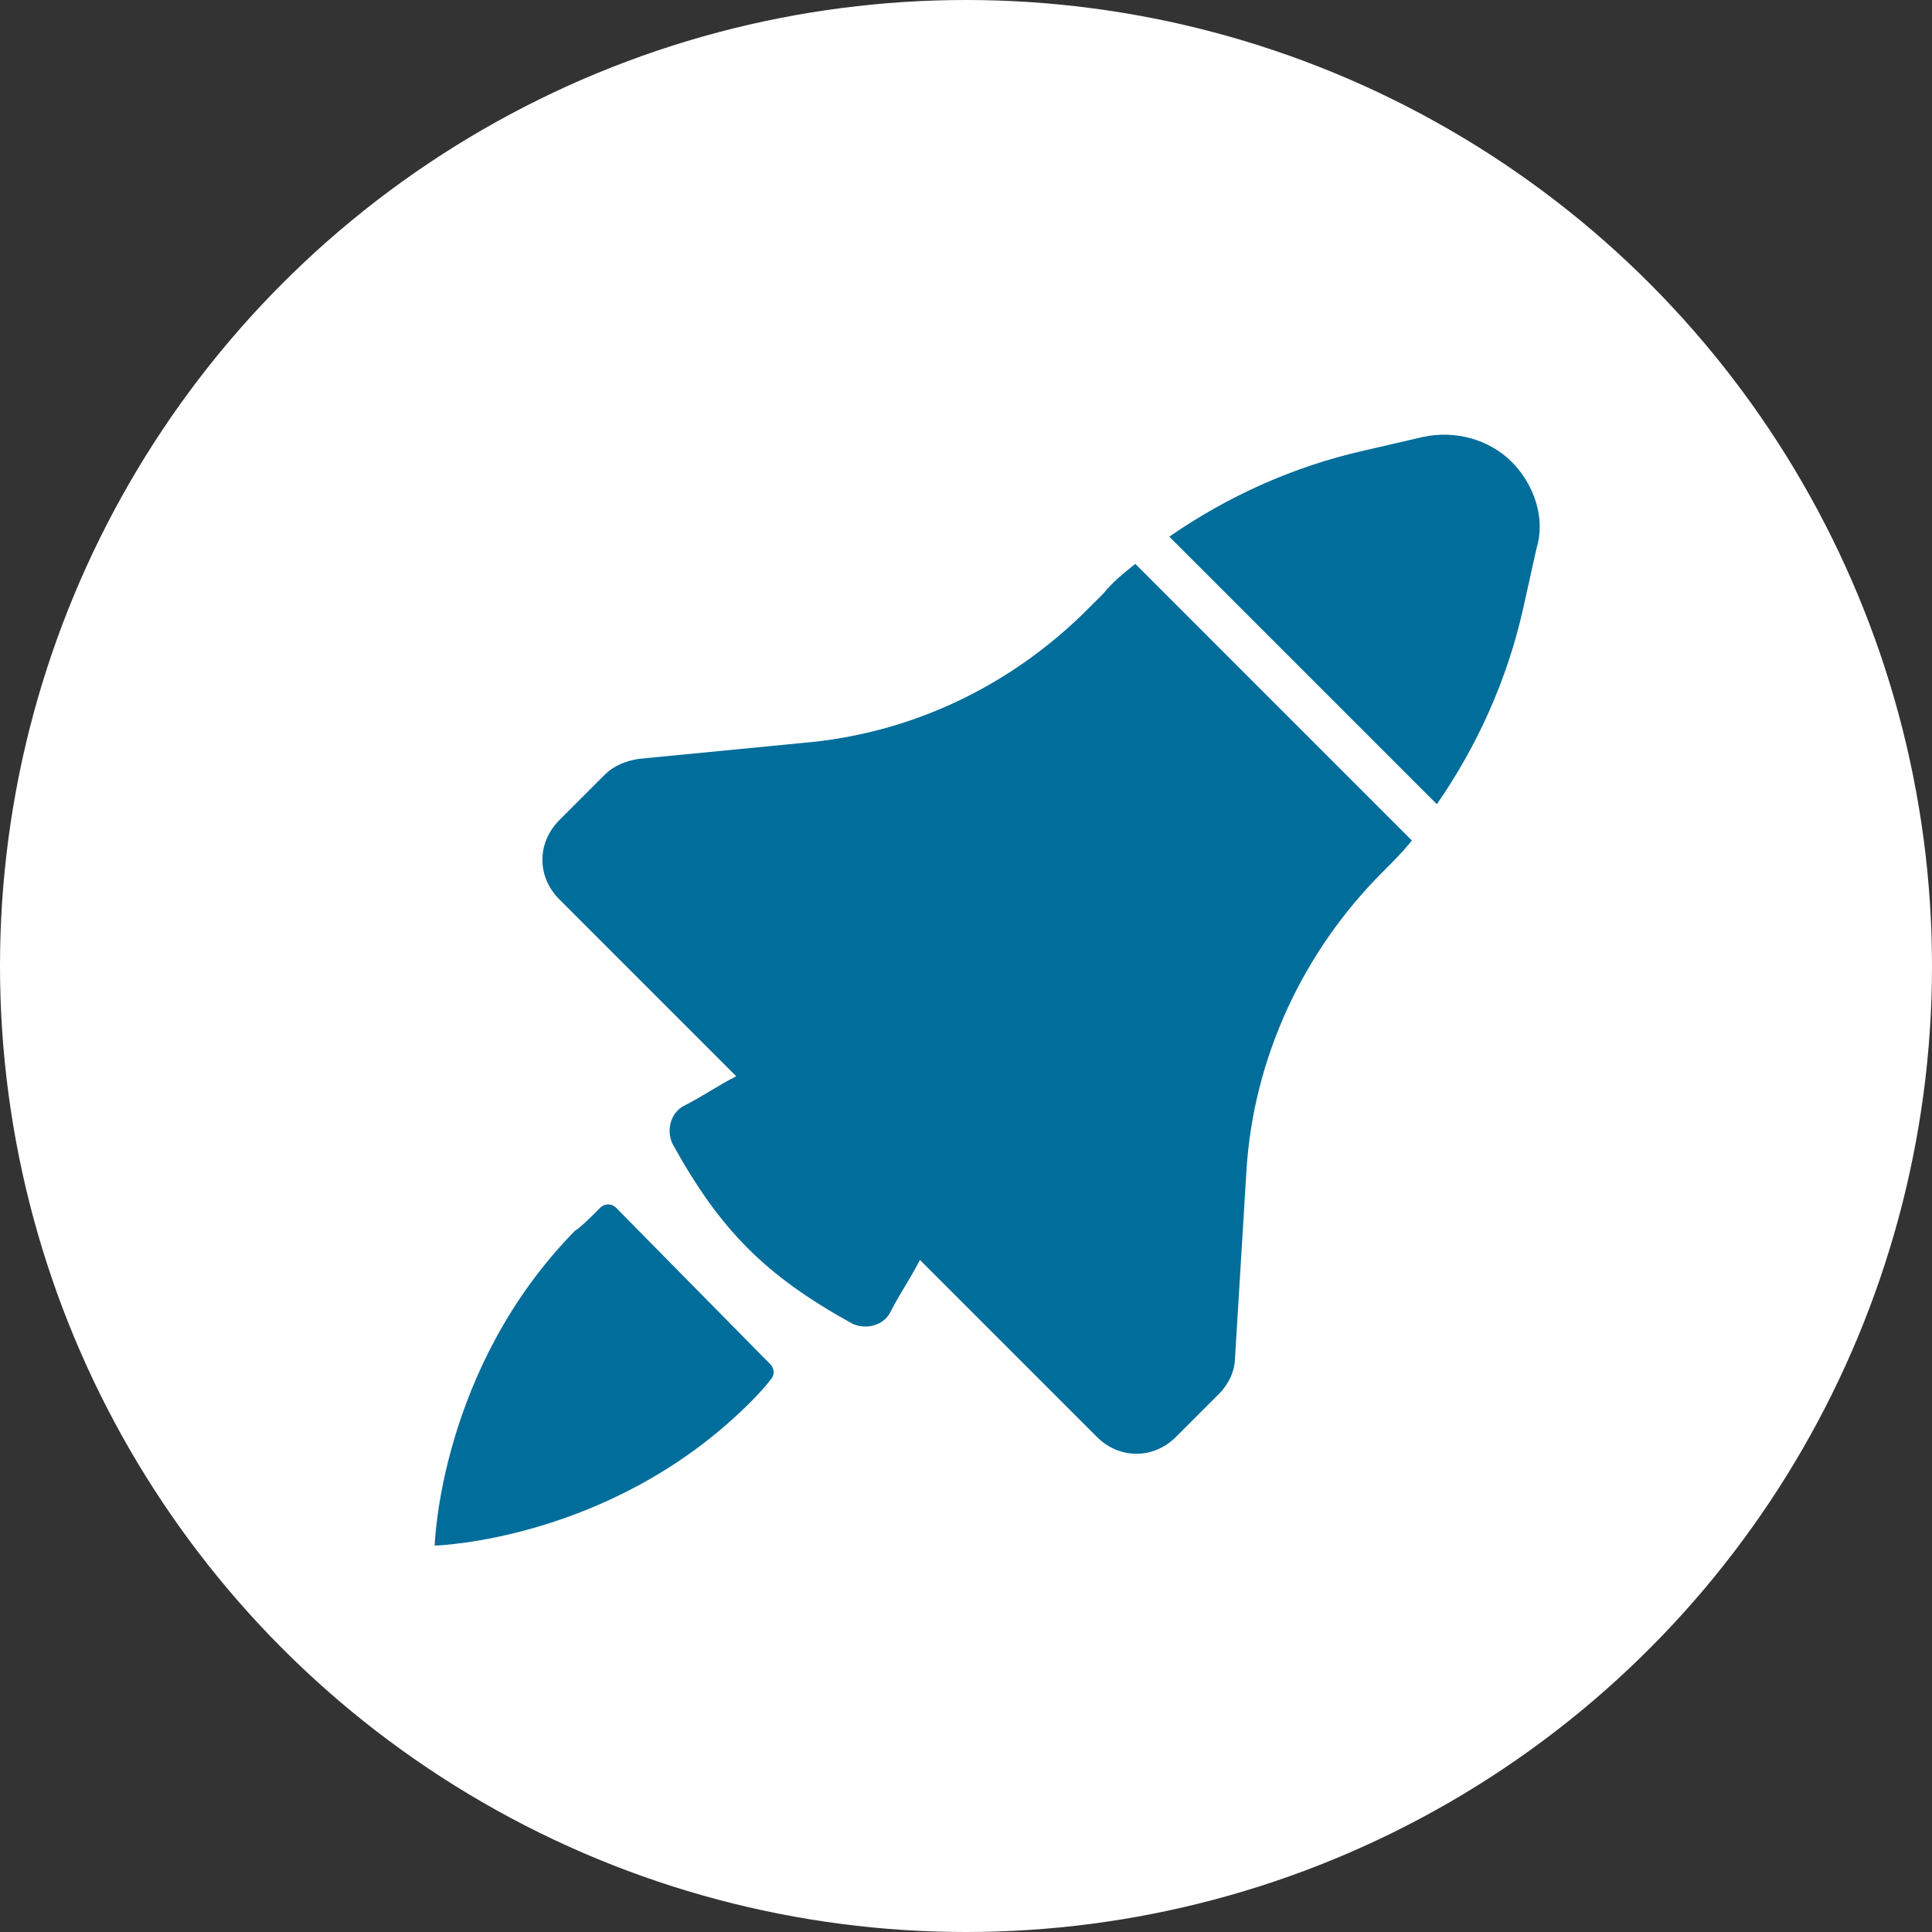 <svg width="80" height="80" viewBox="0 0 80 80" fill="none" xmlns="http://www.w3.org/2000/svg">
<rect x="0" y="0" width="80" height="80" fill="#333333" stroke="none"/>
<circle cx="40" cy="40" r="40" fill="white"/>
<path d="M47.01 23.349C46.54 23.725 46.071 24.1 45.695 24.57L45.038 25.227C41.846 28.419 37.715 30.39 33.209 30.766L26.45 31.423C25.886 31.517 25.417 31.705 25.041 32.08L23.164 33.958C22.225 34.897 22.225 36.305 23.164 37.244L30.486 44.567C29.735 44.942 29.078 45.411 28.327 45.787C27.764 46.069 27.576 46.82 27.858 47.383C29.829 50.951 31.707 52.828 35.274 54.8C35.838 55.081 36.589 54.894 36.87 54.33C37.246 53.579 37.715 52.922 38.091 52.171L45.414 59.494C46.353 60.433 47.761 60.433 48.7 59.494L50.483 57.71C50.859 57.335 51.141 56.771 51.141 56.208L51.61 48.51C51.892 43.816 53.957 39.403 57.243 36.117C57.712 35.648 58.088 35.272 58.463 34.803L47.01 23.349Z" fill="#006D9B"/>
<path d="M62.595 19.124C61.656 18.185 60.248 17.81 58.933 18.091L56.492 18.655C53.582 19.312 50.859 20.532 48.419 22.222L59.497 33.3C61.187 30.86 62.407 28.137 63.064 25.227L63.627 22.692C64.003 21.471 63.533 20.063 62.595 19.124Z" fill="#006D9B"/>
<path d="M31.895 56.489L25.511 50.011C25.323 49.824 25.041 49.824 24.853 50.011C24.478 50.387 24.009 50.856 23.821 50.95C18.188 56.677 18 64 18 64C18 64 25.229 63.812 30.956 58.179C31.144 57.991 31.613 57.522 31.895 57.147C32.082 56.959 32.082 56.677 31.895 56.489Z" fill="#006D9B"/>
</svg>
